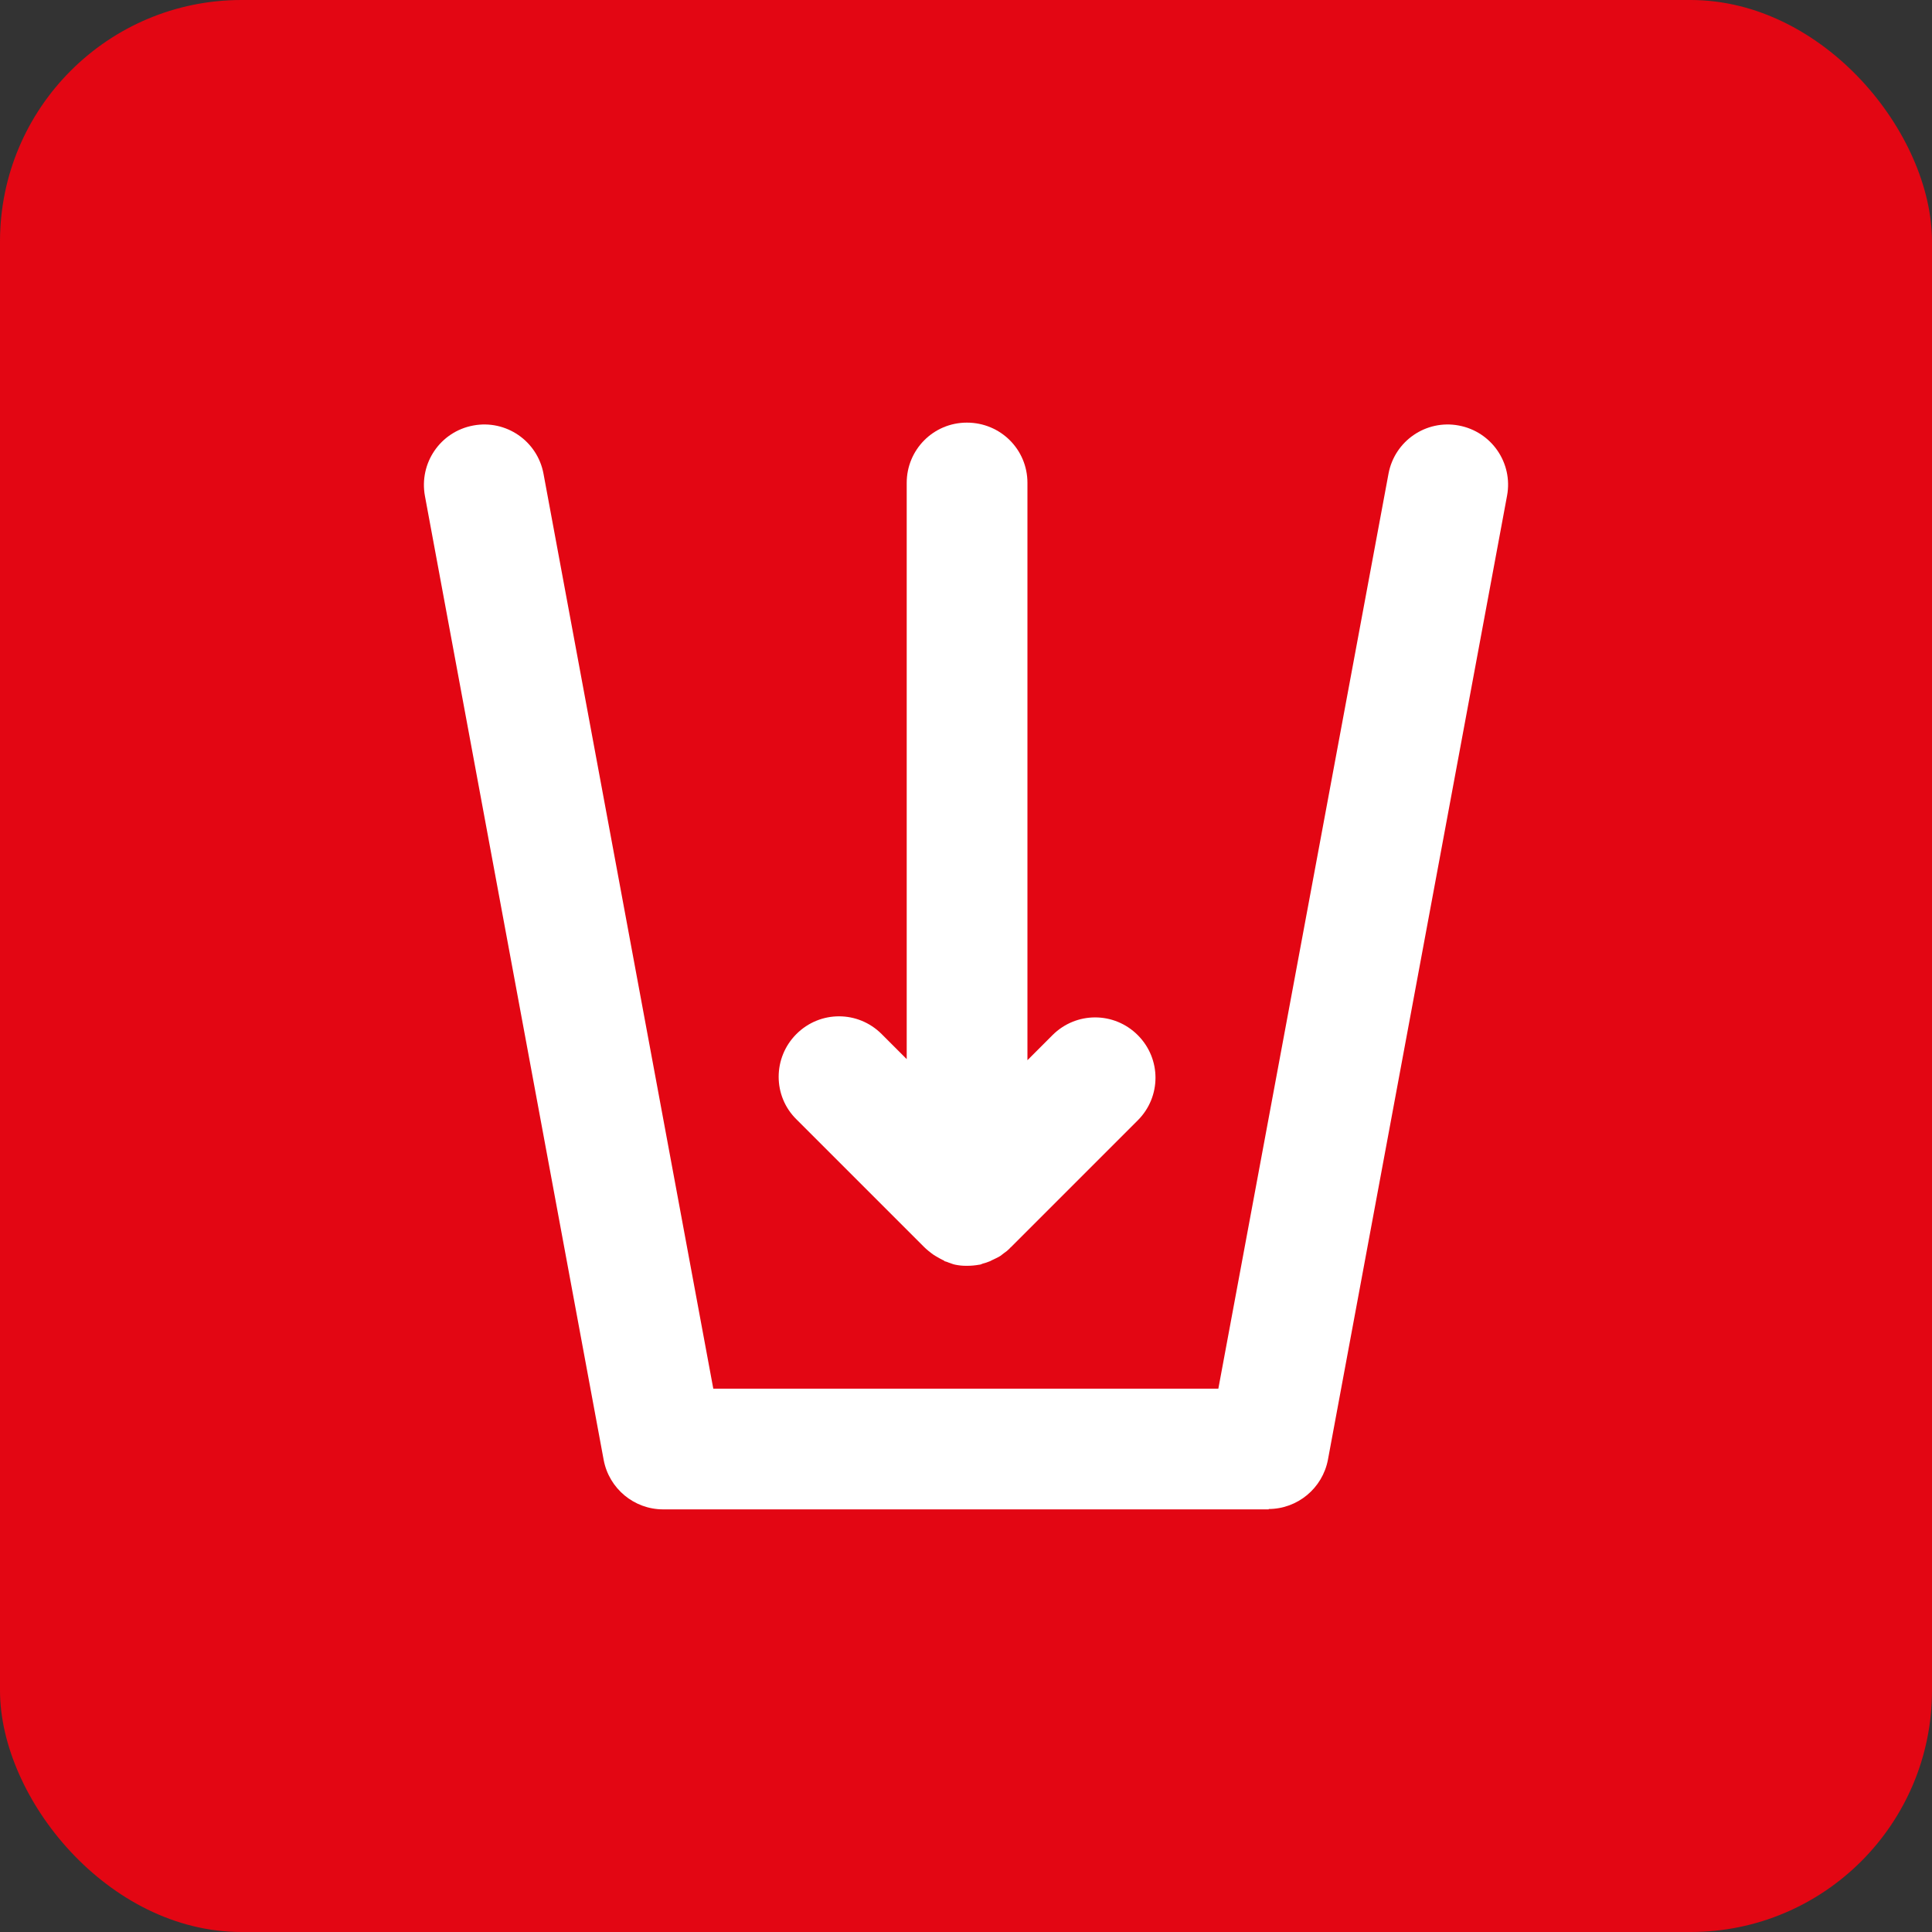 <svg width="80" height="80" viewBox="0 0 80 80" fill="none" xmlns="http://www.w3.org/2000/svg">
<rect x="0" y="0" width="80" height="80" fill="#333333" stroke="none"/>
<rect width="80" height="80" rx="10" fill="#E30613"/>
<path d="M39.103 52.221C39.103 52.221 39.221 52.251 39.281 52.281C39.37 52.31 39.474 52.355 39.562 52.37C39.711 52.399 39.844 52.414 39.993 52.414C40.007 52.414 40.037 52.414 40.052 52.414C40.215 52.414 40.378 52.399 40.541 52.37C40.601 52.37 40.645 52.34 40.69 52.325C40.794 52.296 40.897 52.266 41.001 52.221C41.06 52.192 41.105 52.162 41.15 52.147C41.239 52.103 41.342 52.058 41.431 51.999C41.476 51.969 41.52 51.925 41.565 51.895C41.654 51.836 41.728 51.776 41.802 51.702C41.817 51.688 41.832 51.658 41.861 51.643L47.112 46.392C48.091 45.414 48.091 43.841 47.112 42.862C46.133 41.884 44.561 41.884 43.582 42.862L42.544 43.901V19.992C42.544 18.612 41.431 17.5 40.037 17.5C38.643 17.5 37.545 18.627 37.545 19.992V43.856L36.507 42.818C35.528 41.839 33.956 41.839 32.977 42.818C31.998 43.797 31.998 45.384 32.977 46.348L38.257 51.628C38.376 51.747 38.524 51.865 38.672 51.969C38.702 51.984 38.717 51.999 38.747 52.014C38.865 52.088 38.984 52.147 39.103 52.207" fill="white"/>
<path d="M52.54 62.5H27.46C26.258 62.5 25.22 61.64 24.997 60.453L17.596 20.541C17.344 19.176 18.234 17.871 19.599 17.619C20.948 17.367 22.254 18.256 22.506 19.621L29.536 57.502H50.449L57.494 19.621C57.746 18.256 59.051 17.367 60.401 17.619C61.766 17.871 62.656 19.176 62.404 20.526L54.988 60.438C54.765 61.625 53.727 62.485 52.526 62.485" fill="white"/>
</svg>
